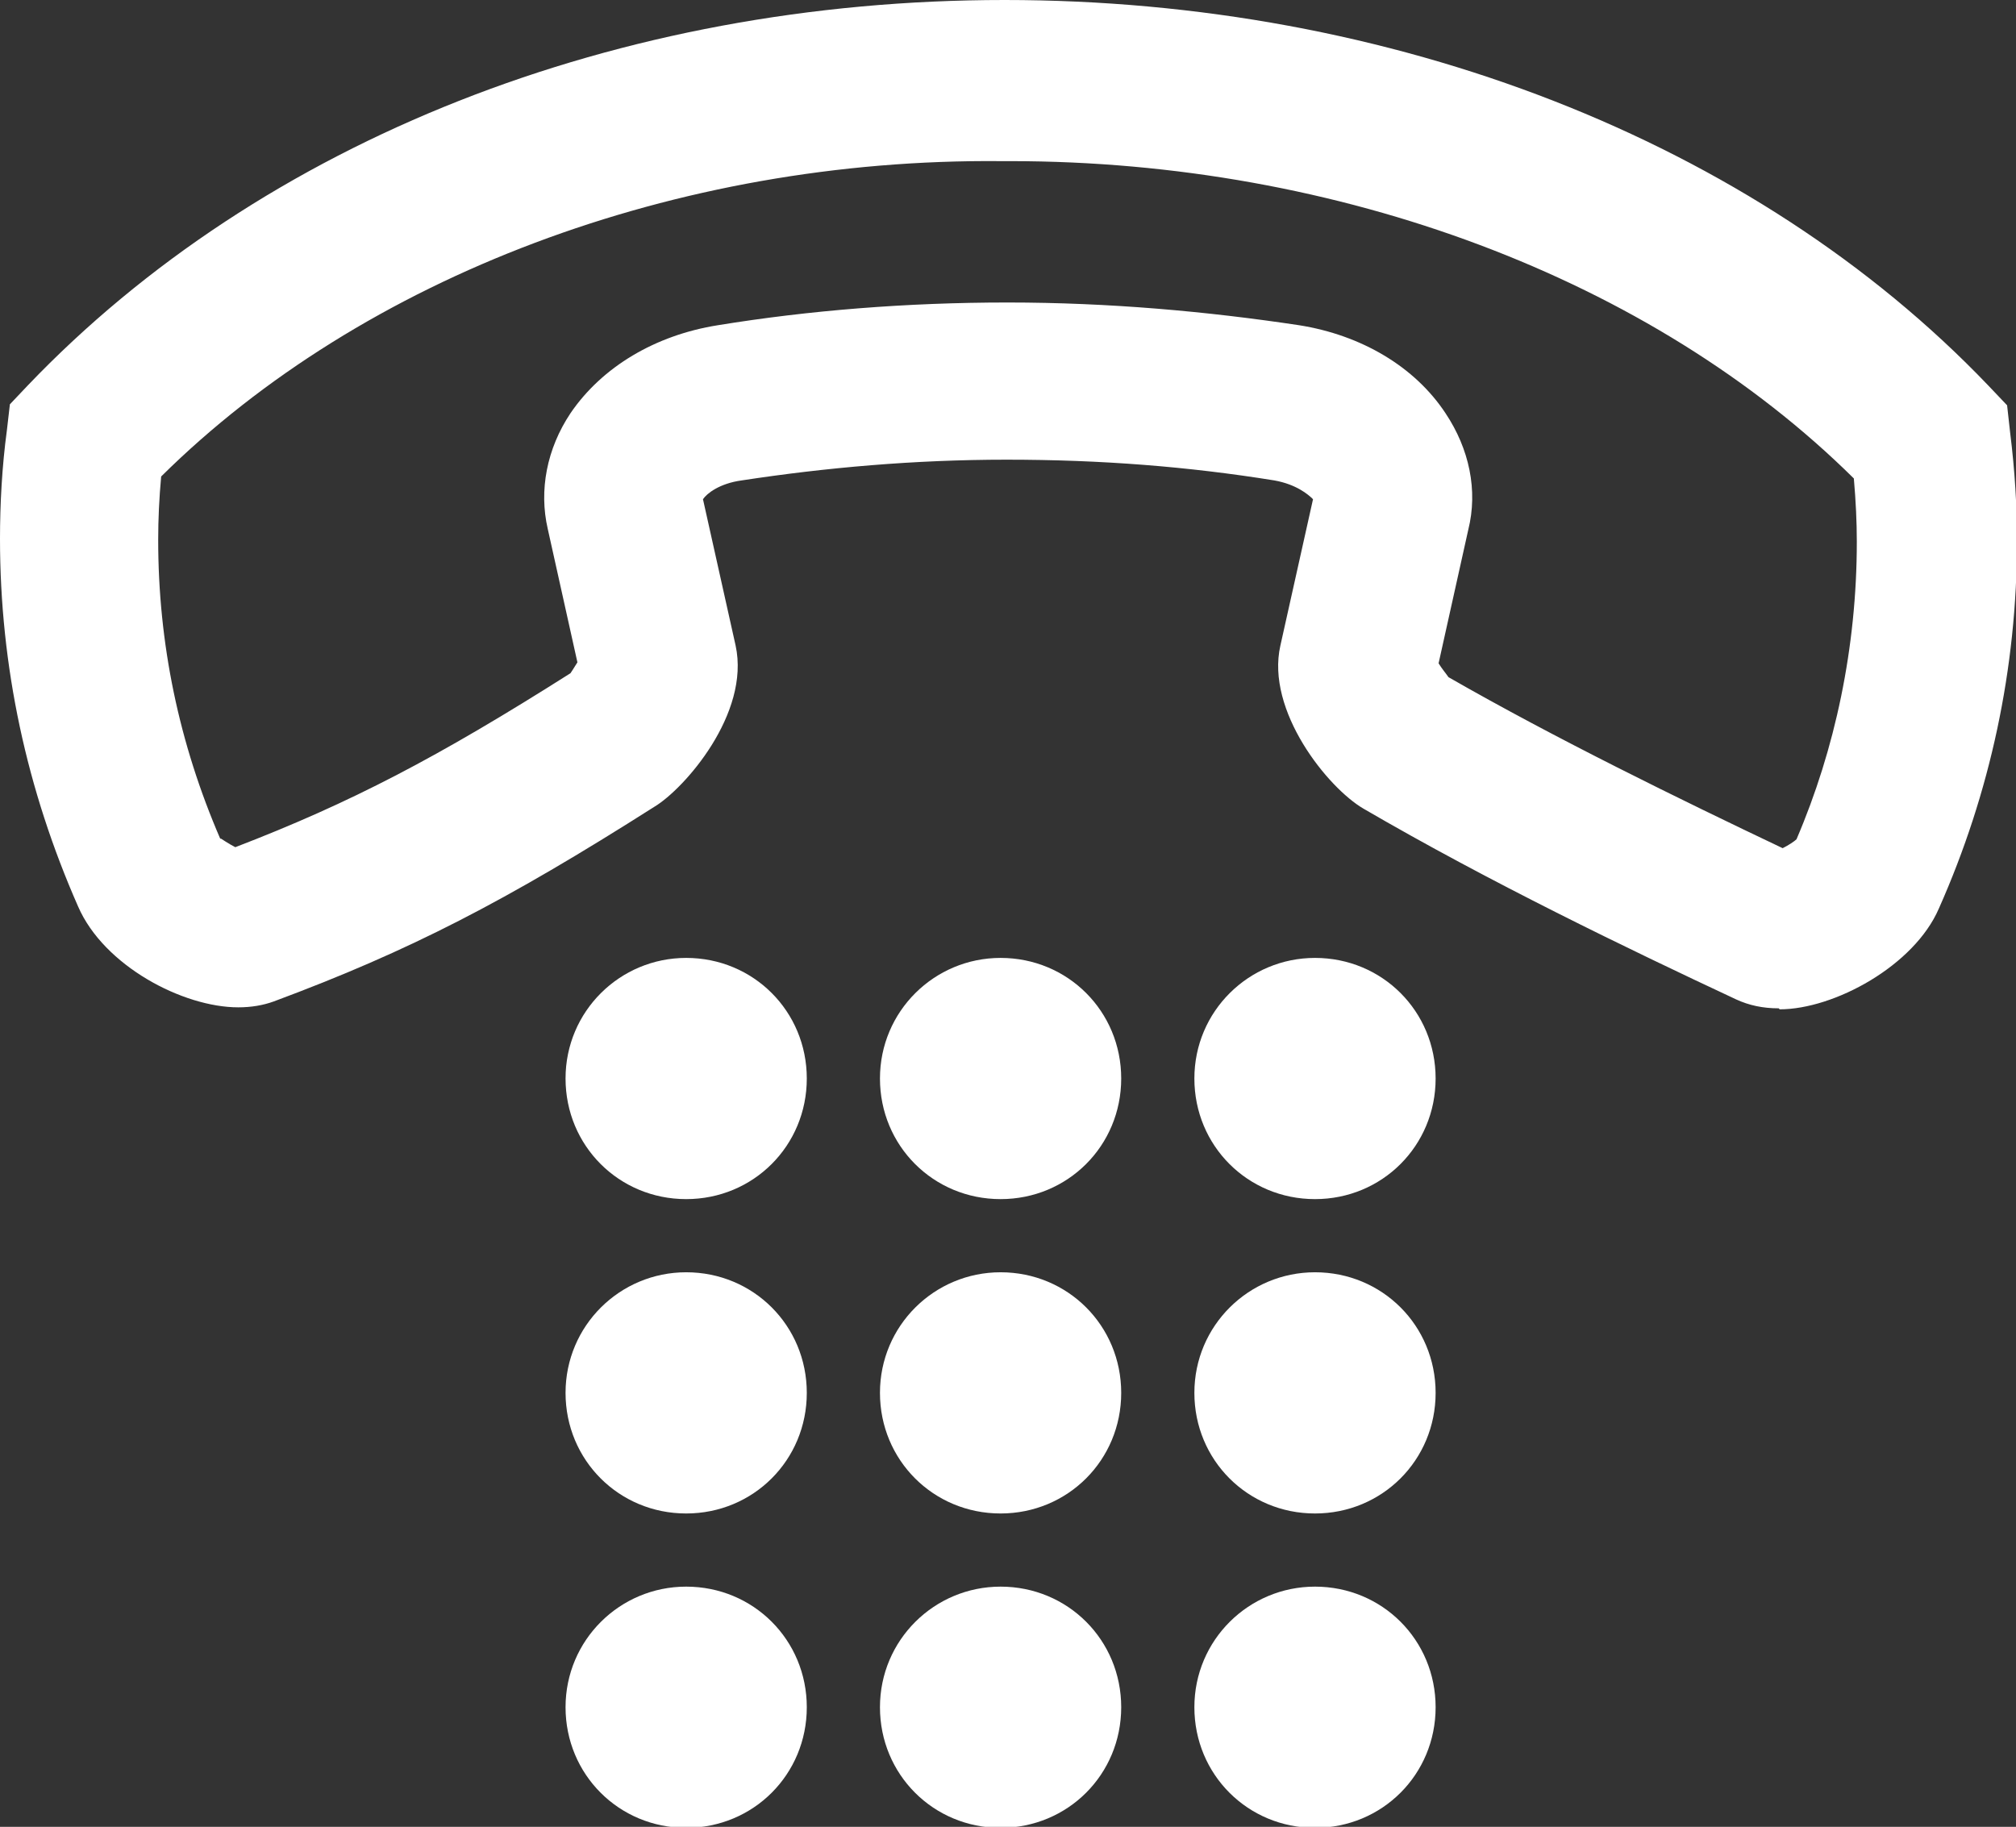 <?xml version="1.0" encoding="UTF-8"?><svg xmlns="http://www.w3.org/2000/svg" viewBox="0 0 20.39 18.48"><rect x="0" y="0" width="20.39" height="18.48" fill="#333333" stroke="none"/><defs><style>.d{fill:#fff;}</style></defs><g id="a"/><g id="b"><g id="c"><g><path class="d" d="M17.99,10.2c-.16,0-.3-.03-.43-.09-1.09-.51-2.5-1.19-3.77-1.93-.36-.21-.99-.99-.84-1.65l.33-1.48c-.05-.05-.17-.15-.39-.19-.87-.14-1.75-.21-2.71-.21-.93,0-1.83,.08-2.68,.21-.22,.03-.35,.13-.39,.19l.33,1.48c.15,.69-.52,1.45-.82,1.63-1.51,.96-2.48,1.46-3.85,1.97-.11,.04-.23,.06-.36,.06-.56,0-1.36-.42-1.62-1.02-.52-1.18-.79-2.43-.79-3.72,0-.35,.02-.73,.07-1.1l.03-.26,.18-.19C2.65,1.42,6.25,0,10.16,0s7.58,1.42,9.95,3.9l.19,.2,.03,.27c.05,.4,.07,.76,.07,1.1,0,1.29-.27,2.55-.79,3.72-.25,.58-1.06,1.02-1.61,1.02h0Zm-15.76-1.72s.09,.06,.15,.09c1.17-.45,2.05-.91,3.39-1.76,0,0,.04-.06,.07-.11l-.3-1.35c-.09-.39-.01-.81,.23-1.17,.32-.47,.86-.79,1.49-.89,.92-.15,1.91-.23,2.93-.23,1.03,0,2.02,.09,2.95,.23,.63,.1,1.17,.42,1.48,.89,.24,.36,.33,.78,.23,1.18l-.3,1.35c.03,.05,.08,.11,.1,.14,1.08,.62,2.35,1.24,3.38,1.73,.06-.03,.12-.07,.14-.09,.39-.91,.61-1.94,.61-3.01,0-.2-.01-.41-.03-.64-2.04-2.02-5.21-3.21-8.53-3.21h-.1C6.84,1.6,3.67,2.8,1.63,4.82c-.02,.22-.03,.43-.03,.64,0,1.05,.21,2.06,.63,3.03h0Z"/><path class="d" d="M6.94,9.69c-.67,0-1.22,.54-1.22,1.22s.54,1.22,1.22,1.22,1.22-.54,1.22-1.22-.54-1.22-1.22-1.22h0Z"/><path class="d" d="M10.12,9.69c-.67,0-1.22,.54-1.22,1.22s.54,1.22,1.22,1.22,1.22-.54,1.22-1.22-.54-1.22-1.22-1.22h0Z"/><path class="d" d="M13.3,9.69c-.67,0-1.22,.54-1.22,1.22s.54,1.22,1.22,1.22,1.22-.54,1.22-1.22-.54-1.22-1.22-1.22h0Z"/><path class="d" d="M6.94,12.87c-.67,0-1.22,.54-1.22,1.22s.54,1.22,1.22,1.22,1.22-.54,1.22-1.22-.54-1.22-1.22-1.22h0Z"/><path class="d" d="M10.12,12.87c-.67,0-1.22,.54-1.22,1.22s.54,1.22,1.22,1.22,1.22-.54,1.22-1.22-.54-1.22-1.22-1.22h0Z"/><path class="d" d="M13.3,12.87c-.67,0-1.22,.54-1.22,1.22s.54,1.22,1.22,1.22,1.22-.54,1.22-1.22-.54-1.22-1.22-1.22h0Z"/><path class="d" d="M6.94,16.05c-.67,0-1.22,.54-1.22,1.22s.54,1.22,1.22,1.22,1.22-.54,1.22-1.22-.54-1.22-1.22-1.22h0Z"/><path class="d" d="M10.12,16.05c-.67,0-1.22,.54-1.22,1.22s.54,1.22,1.22,1.22,1.22-.54,1.22-1.22-.54-1.22-1.22-1.22h0Z"/><path class="d" d="M13.3,16.05c-.67,0-1.22,.54-1.22,1.22s.54,1.22,1.22,1.22,1.22-.54,1.22-1.22-.54-1.22-1.22-1.22h0Z"/></g></g></g></svg>